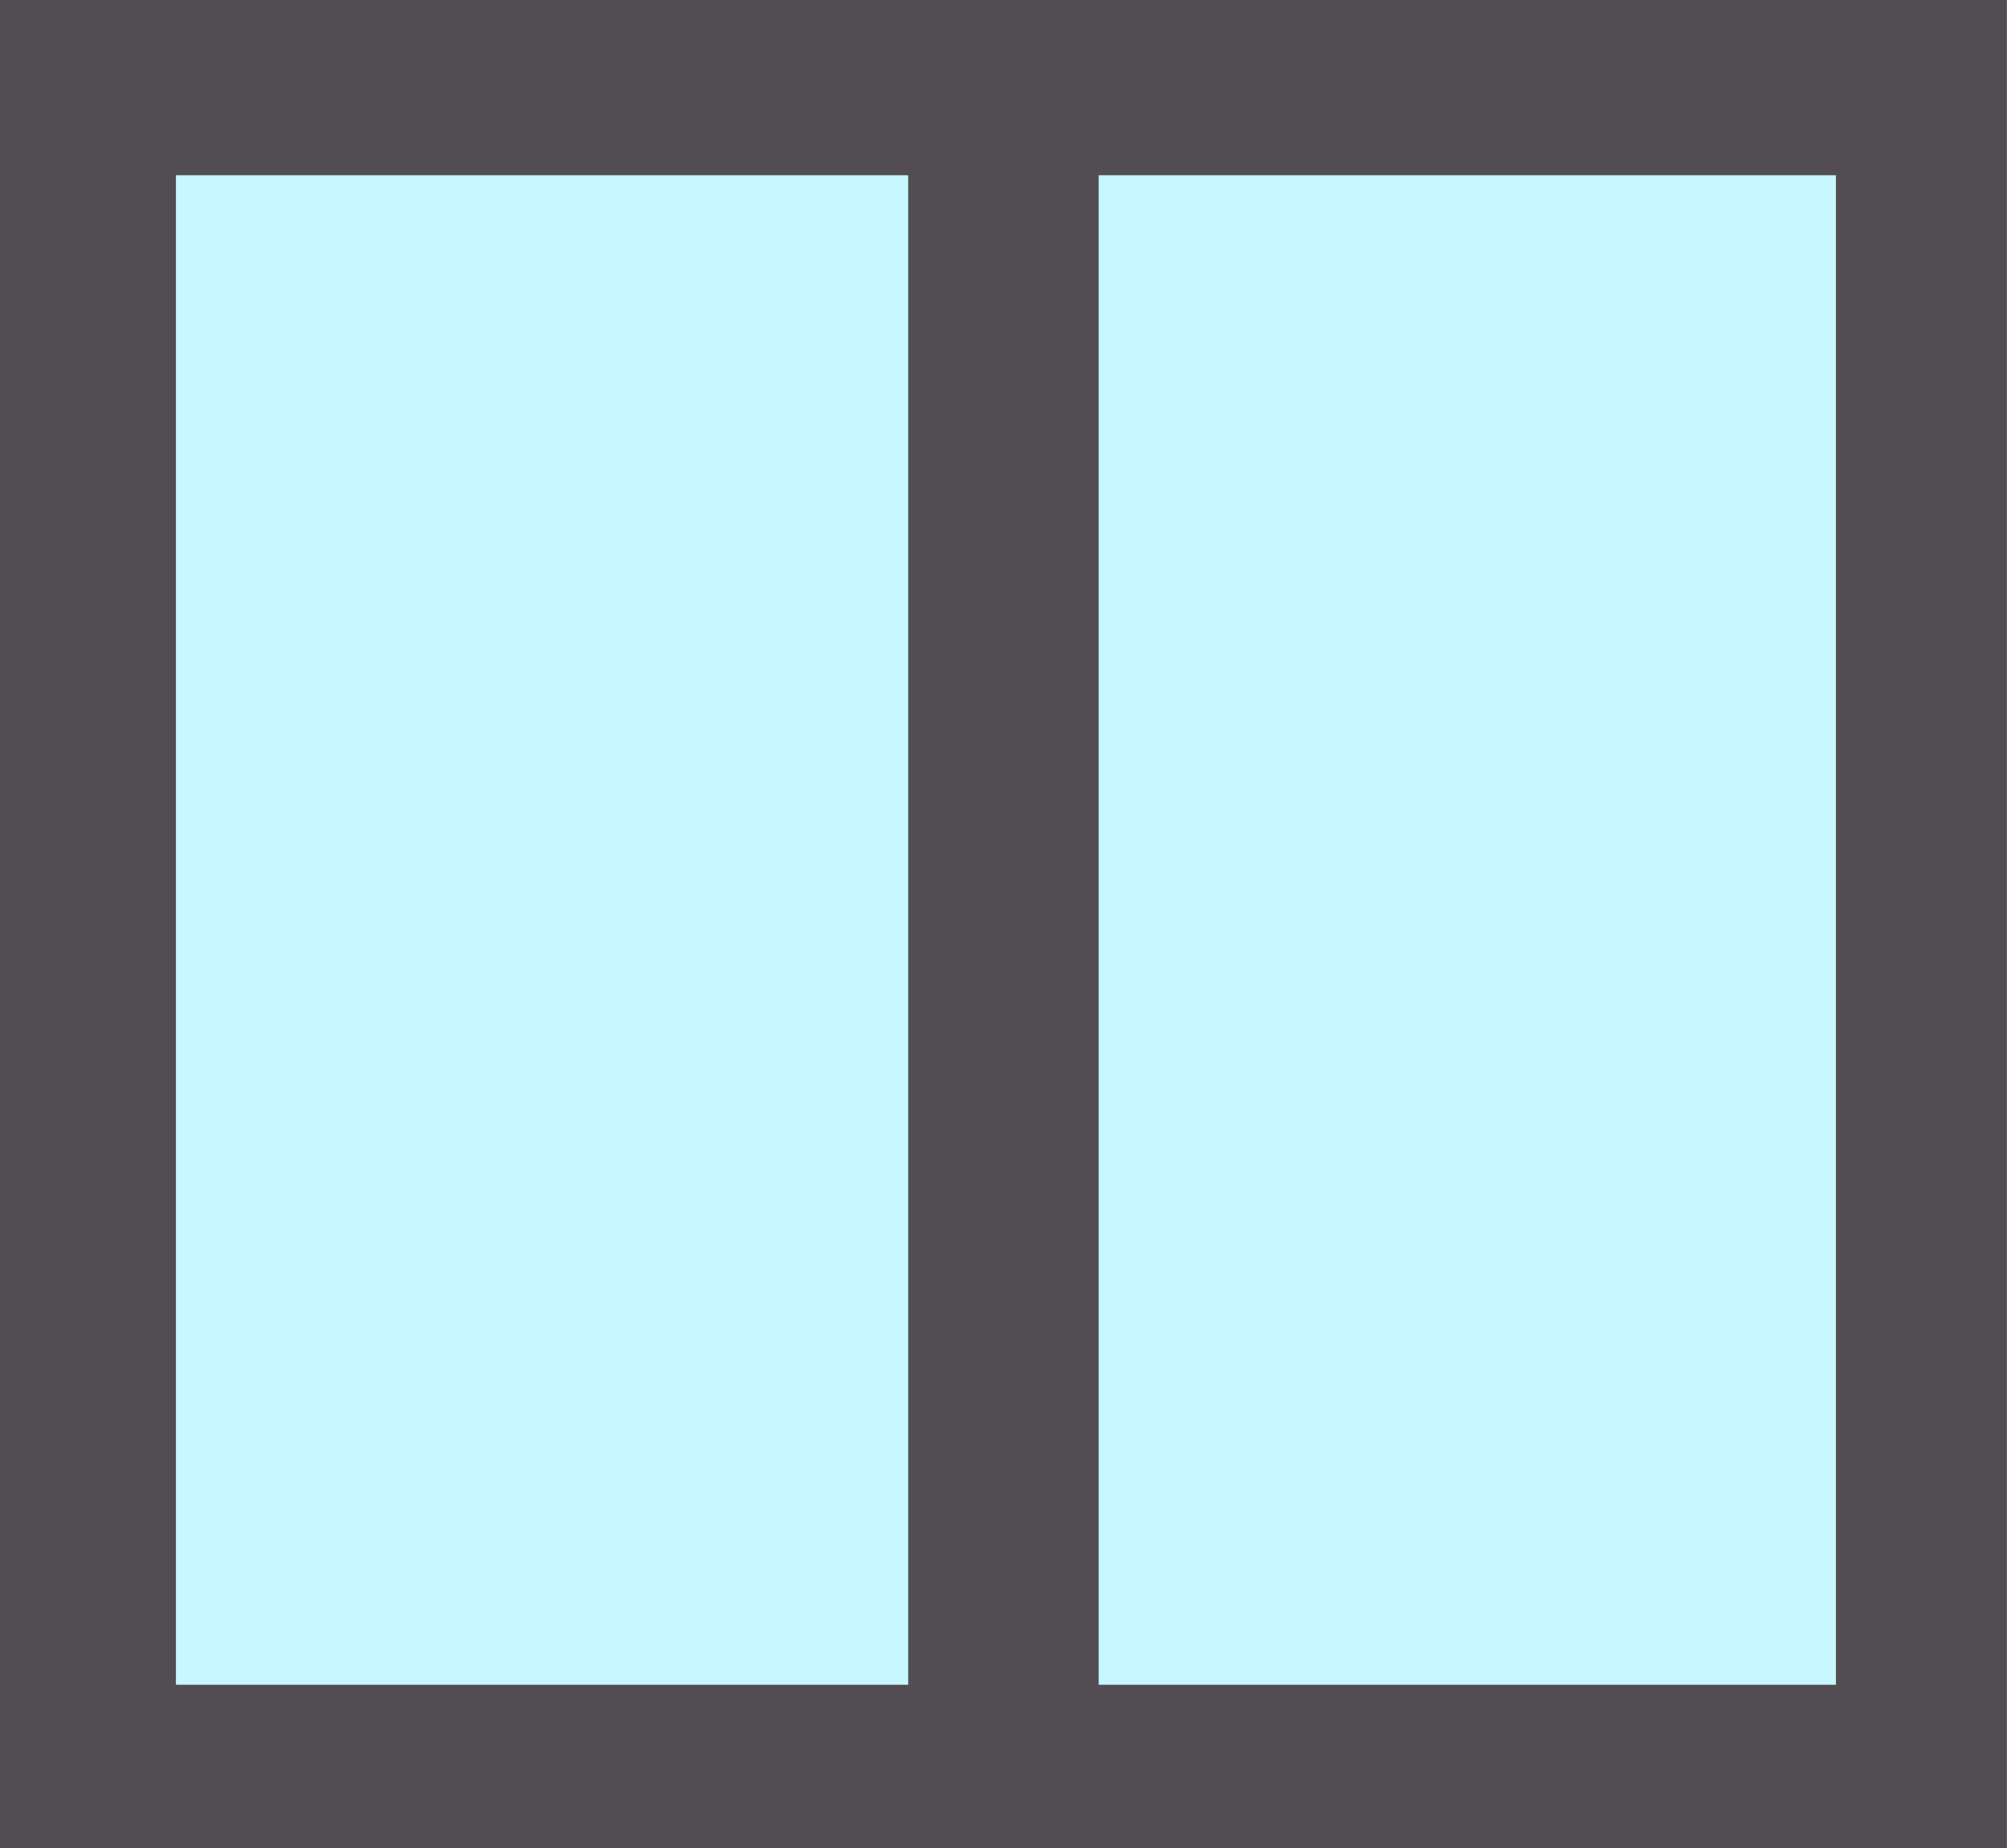 <?xml version="1.0" encoding="UTF-8" standalone="no"?>
<!DOCTYPE svg PUBLIC "-//W3C//DTD SVG 1.1//EN" "http://www.w3.org/Graphics/SVG/1.1/DTD/svg11.dtd">
<svg width="100%" height="100%" viewBox="0 0 481 443" version="1.1" xmlns="http://www.w3.org/2000/svg" xmlns:xlink="http://www.w3.org/1999/xlink" xml:space="preserve" xmlns:serif="http://www.serif.com/" style="fill-rule:evenodd;clip-rule:evenodd;stroke-linejoin:round;stroke-miterlimit:2;">
    <rect x="0" y="0" width="481" height="443" fill="#808080" stroke="none"/>
    <g transform="matrix(1,0,0,1,0.04,-0.04)">
        <g id="Layer-1">
            <rect x="30.96" y="29.53" width="422" height="385" style="fill:rgb(199,247,255);"/>
            <g transform="matrix(1,0,0,1,-51.04,-164.36)">
                <path d="M491,568.18L314.31,568.18L314.31,206.4L491,206.4L491,568.18ZM93.16,206.4L268.66,206.4L268.66,568.18L93.16,568.18L93.16,206.4ZM531.93,164.4L51,164.4L51,607.4L531.93,607.4L531.93,164.4Z" style="fill:rgb(81,77,83);fill-rule:nonzero;"/>
            </g>
        </g>
    </g>
</svg>
